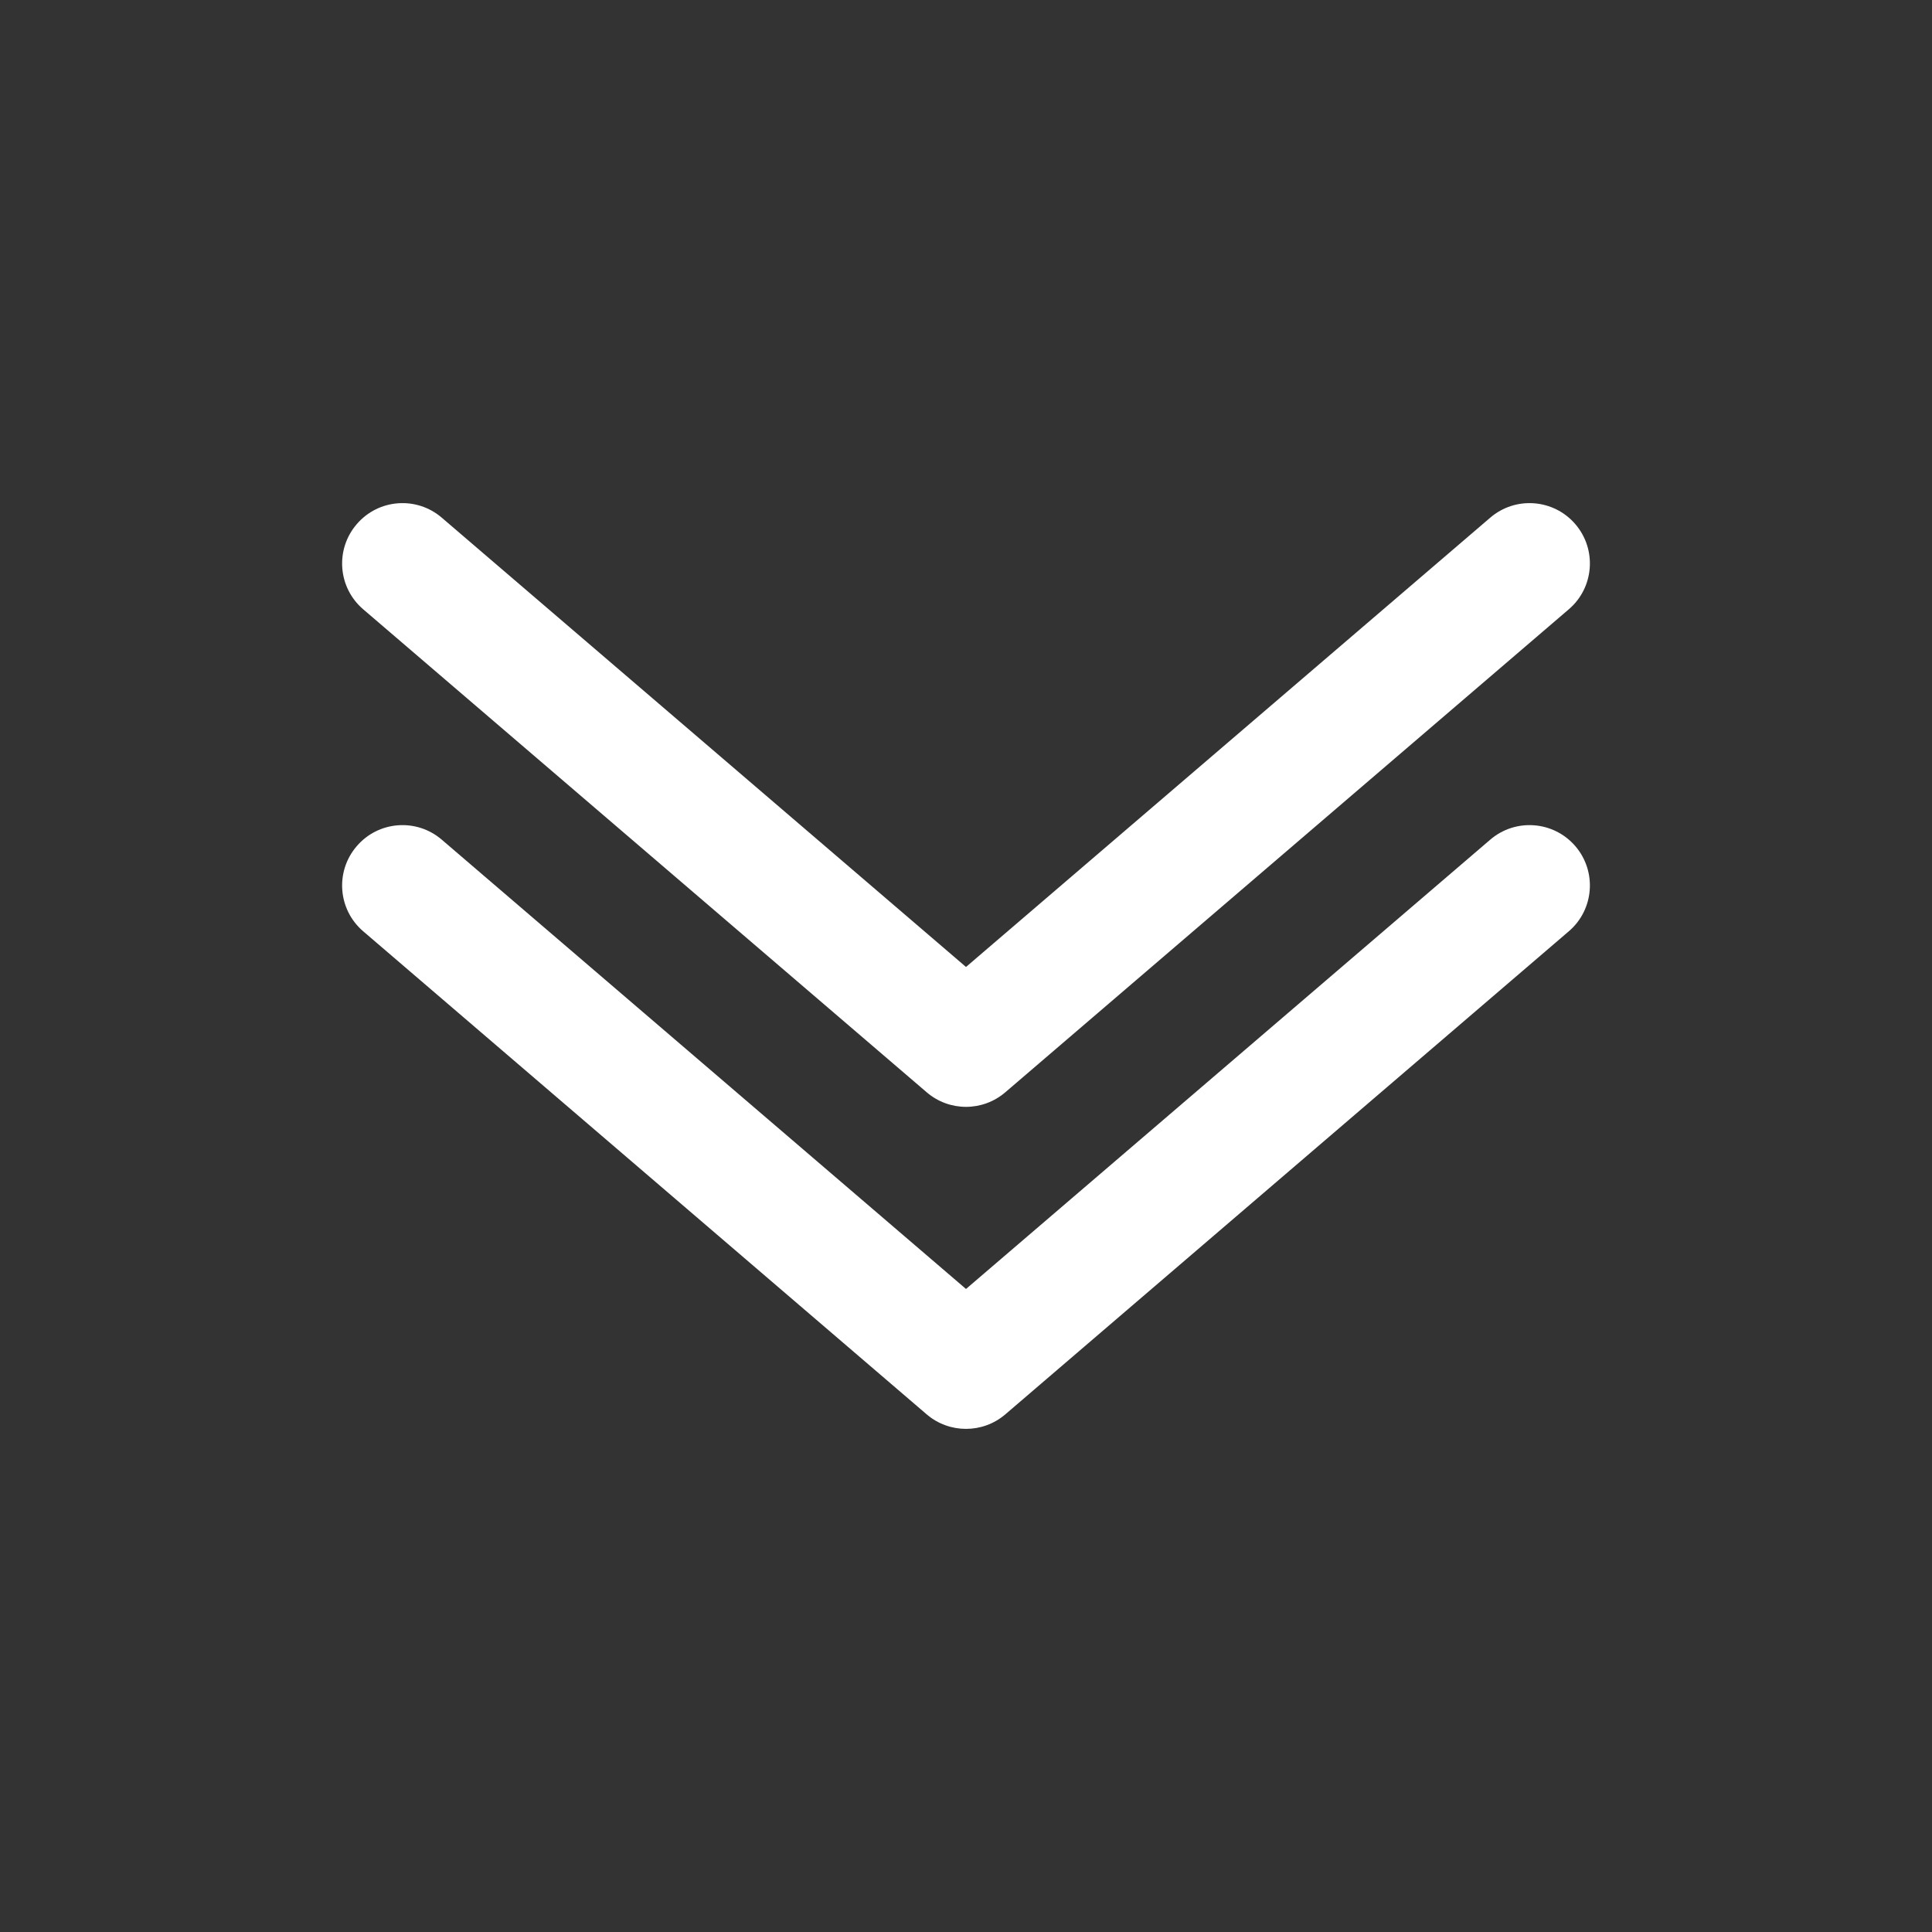 <?xml version="1.0" encoding="utf-8"?><!-- Uploaded to: SVG Repo, www.svgrepo.com, Generator: SVG Repo Mixer Tools -->
<svg width="800px" height="800px" viewBox="0 0 24 24" fill="none" xmlns="http://www.w3.org/2000/svg">
<rect x="0" y="0" width="24" height="24" fill="#333333" stroke="none"/>
<path fill-rule="evenodd" clip-rule="evenodd" d="M4.431 6.512C4.7 6.197 5.174 6.161 5.488 6.431L12 12.012L18.512 6.431C18.826 6.161 19.3 6.197 19.57 6.512C19.839 6.826 19.803 7.3 19.488 7.569L12.488 13.569C12.207 13.81 11.793 13.81 11.512 13.569L4.512 7.569C4.197 7.3 4.161 6.826 4.431 6.512ZM4.431 10.512C4.7 10.197 5.174 10.161 5.488 10.431L12 16.012L18.512 10.431C18.826 10.161 19.3 10.197 19.57 10.512C19.839 10.826 19.803 11.3 19.488 11.569L12.488 17.57C12.207 17.81 11.793 17.81 11.512 17.57L4.512 11.569C4.197 11.3 4.161 10.826 4.431 10.512Z" fill="#FFFFFF"/>
</svg>
